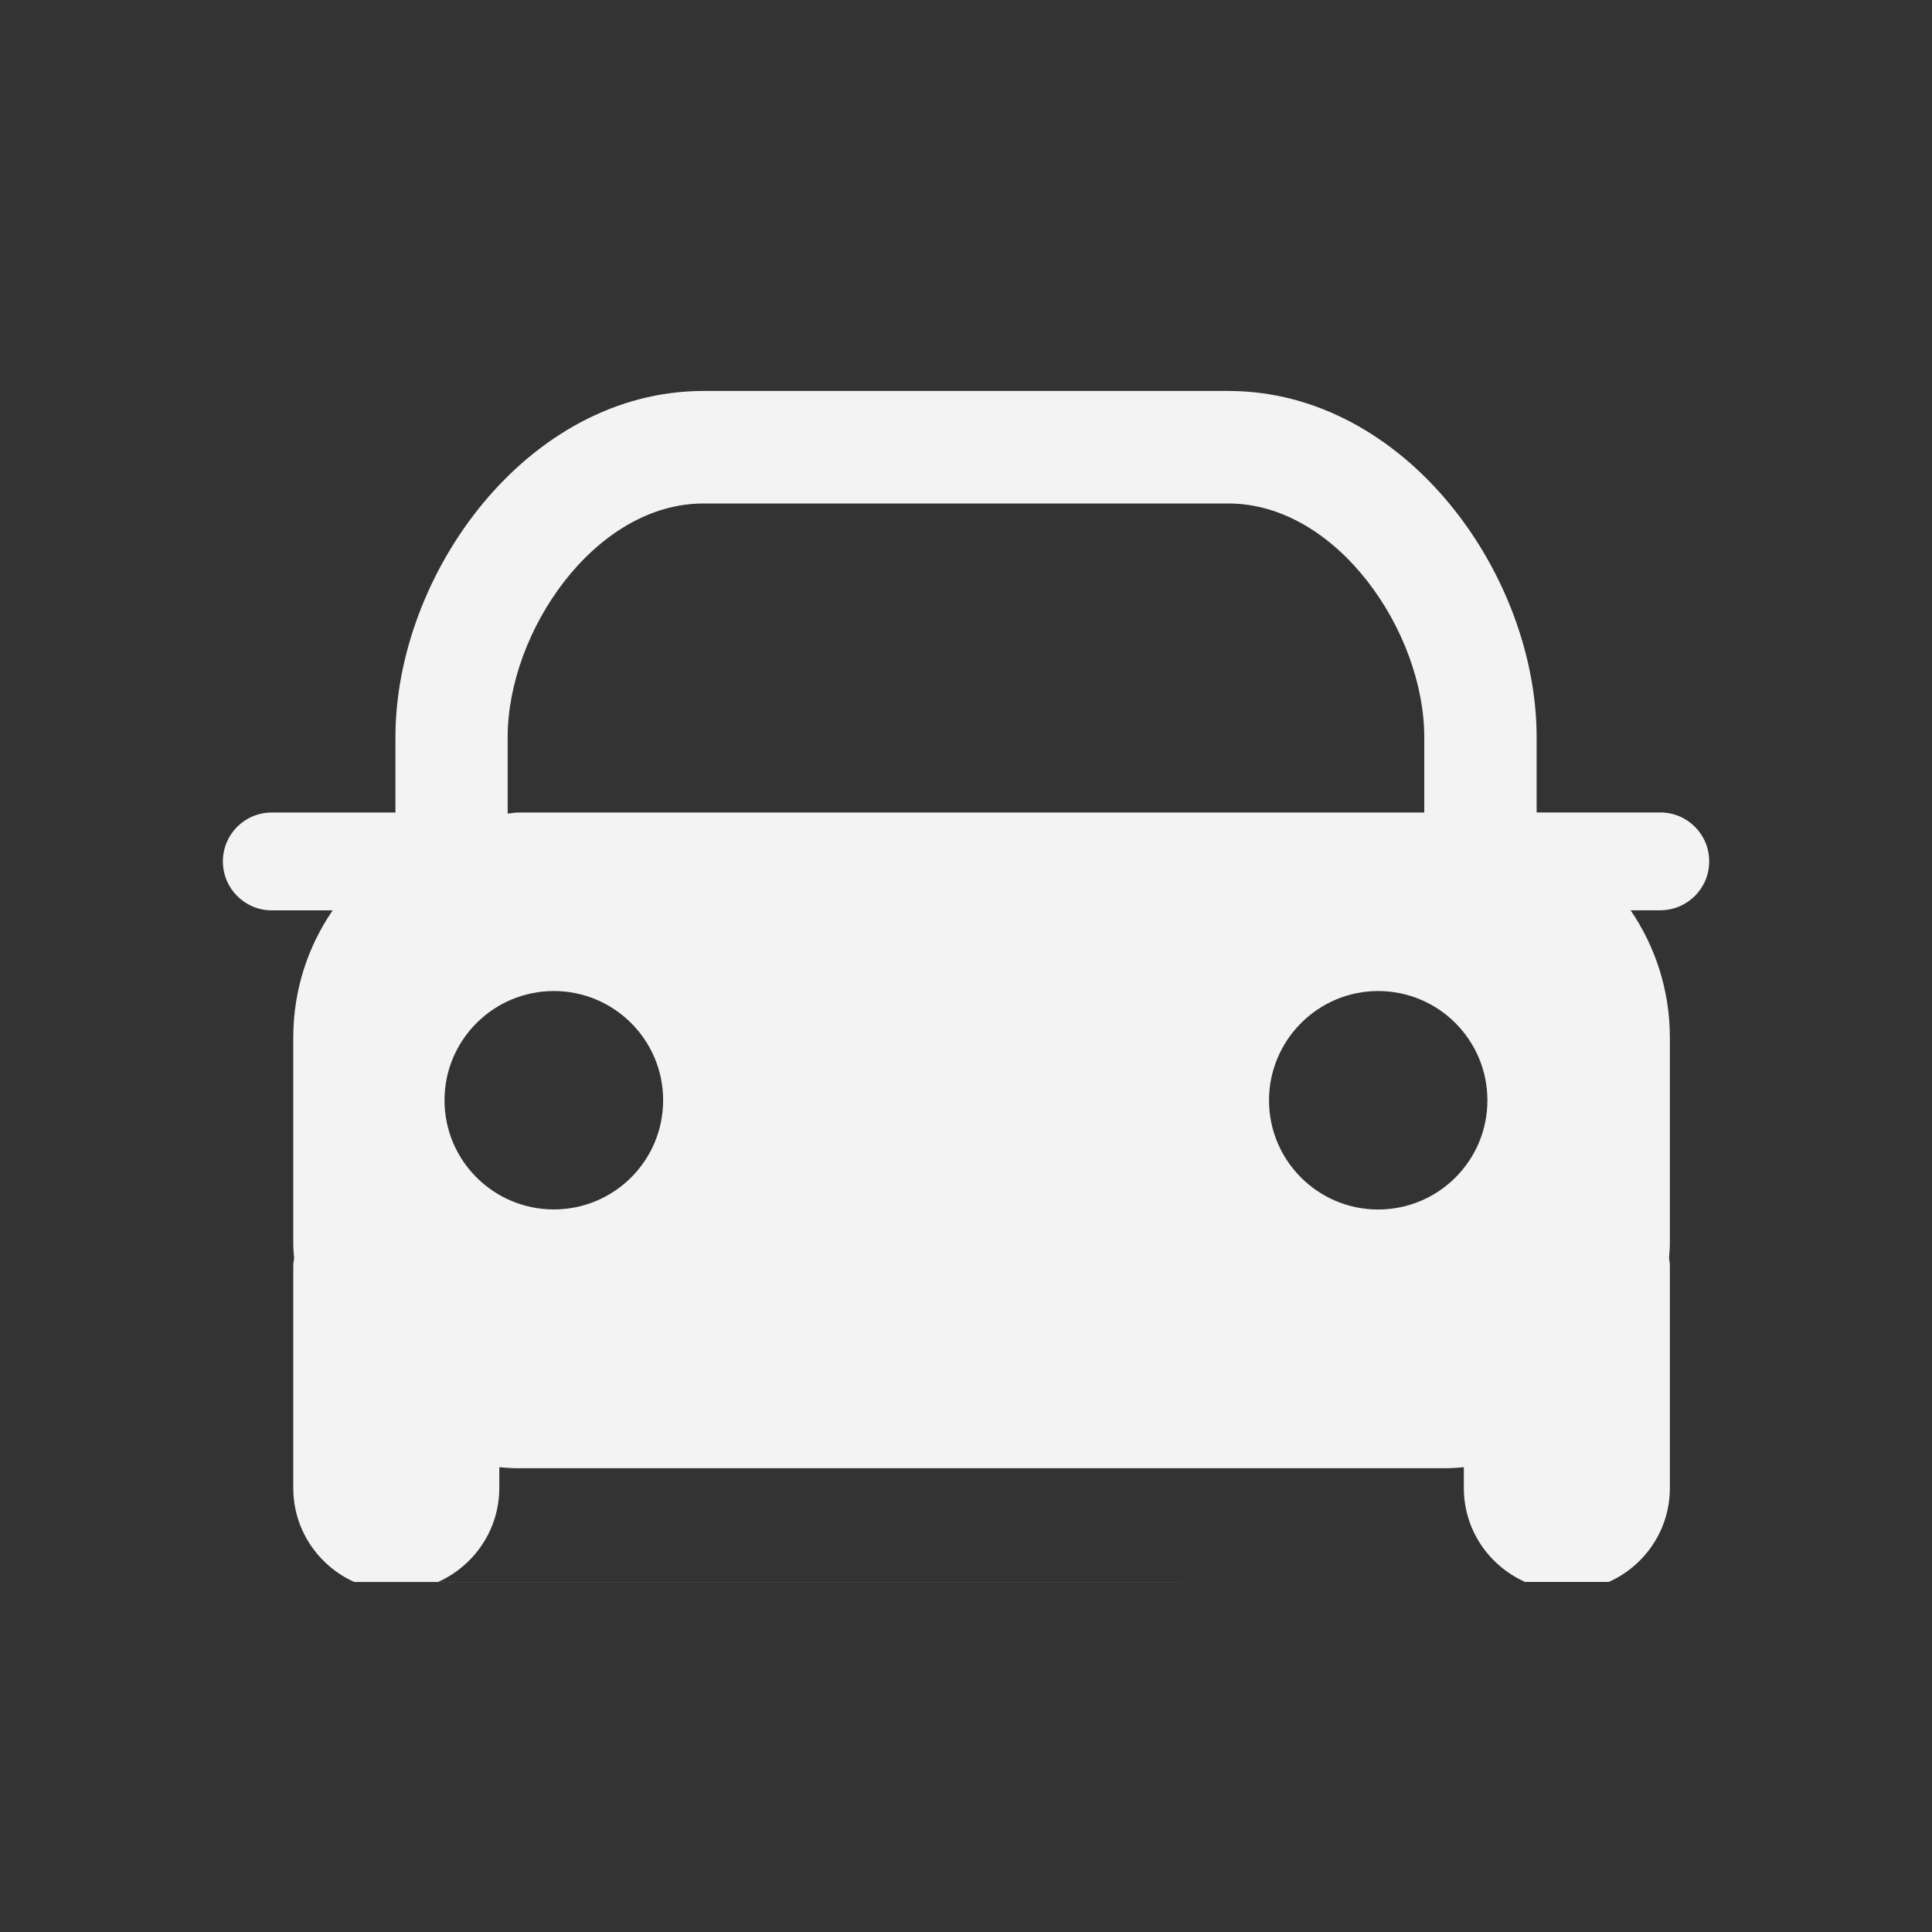 <?xml version="1.0" encoding="UTF-8" standalone="no"?>
<!-- Generator: Adobe Illustrator 16.0.0, SVG Export Plug-In . SVG Version: 6.00 Build 0)  -->

<svg
   xmlns:dc="http://purl.org/dc/elements/1.1/"
   xmlns:cc="http://creativecommons.org/ns#"
   xmlns:rdf="http://www.w3.org/1999/02/22-rdf-syntax-ns#"
   xmlns:svg="http://www.w3.org/2000/svg"
   xmlns="http://www.w3.org/2000/svg"
   xmlns:sodipodi="http://sodipodi.sourceforge.net/DTD/sodipodi-0.dtd"
   xmlns:inkscape="http://www.inkscape.org/namespaces/inkscape"
   version="1.1"
   id="Layer_1"
   x="0px"
   y="0px"
   width="25px"
   height="25px"
   viewBox="0 0 25 25"
   enable-background="new 0 0 25 25"
   xml:space="preserve"
   sodipodi:docname="icon2_o.svg"
   inkscape:version="0.92.1 r15371"><rect x="0" y="0" width="25" height="25" fill="#333333" stroke="none"/><defs
     id="defs33" /><sodipodi:namedview
     pagecolor="#ffffff"
     bordercolor="#666666"
     borderopacity="1"
     objecttolerance="10"
     gridtolerance="10"
     guidetolerance="10"
     inkscape:pageopacity="0"
     inkscape:pageshadow="2"
     inkscape:window-width="1920"
     inkscape:window-height="1021"
     id="namedview31"
     showgrid="false"
     inkscape:zoom="9.44"
     inkscape:cx="-6.5022165"
     inkscape:cy="12.5"
     inkscape:window-x="1440"
     inkscape:window-y="27"
     inkscape:window-maximized="1"
     inkscape:current-layer="Layer_1" /><path
     d="m 5.669,20.47 c 0.465,-0.208 0.792,-0.673 0.792,-1.216 v -0.268 c 0.079,0.006 0.159,0.013 0.242,0.013 H 18.7 c 0.081,0 0.162,-0.007 0.242,-0.013 v 0.268 c 0,0.543 0.324,1.006 0.792,1.216 z m 12.761,-9.956 H 6.702 c -0.045,0 -0.088,0.012 -0.133,0.013 V 9.54 c 0,-1.369 1.13,-3.025 2.534,-3.025 h 6.792 c 1.404,0 2.535,1.656 2.535,3.025 z m 0.817,3.725 c 0,0.78 -0.633,1.412 -1.414,1.412 -0.779,0 -1.412,-0.633 -1.412,-1.412 0,-0.779 0.633,-1.415 1.412,-1.415 0.781,0 1.414,0.633 1.414,1.415 z m -12.08,-1.415 c 0.781,0 1.414,0.634 1.414,1.413 0,0.781 -0.633,1.413 -1.414,1.413 -0.782,0 -1.415,-0.633 -1.415,-1.413 0,-0.78 0.634,-1.413 1.415,-1.413 z m 13.651,7.646 c 0.465,-0.208 0.79,-0.673 0.79,-1.215 v -2.882 c 0,-0.033 -0.007,-0.063 -0.011,-0.094 0.005,-0.064 0.011,-0.124 0.011,-0.189 v -2.666 c 0,-0.608 -0.188,-1.176 -0.508,-1.645 h 0.384 c 0.35,-10e-4 0.633,-0.283 0.633,-0.633 0,-0.35 -0.283,-0.633 -0.633,-0.633 h -1.6 V 9.54 c 0,-2.115 -1.706,-4.481 -3.989,-4.481 H 9.104 c -2.281,0 -3.987,2.366 -3.987,4.481 V 10.514 H 3.516 c -0.35,0 -0.632,0.283 -0.632,0.633 0,0.35 0.284,0.633 0.632,0.633 h 0.789 c -0.322,0.469 -0.51,1.033 -0.51,1.645 v 2.666 c 0,0.065 0.005,0.125 0.011,0.189 -0.003,0.032 -0.011,0.063 -0.011,0.094 v 2.882 c 0,0.542 0.326,1.007 0.79,1.215"
     id="path28"
     style="fill:#ffffff;fill-opacity:0.941"
     inkscape:connector-curvature="0" /></svg>